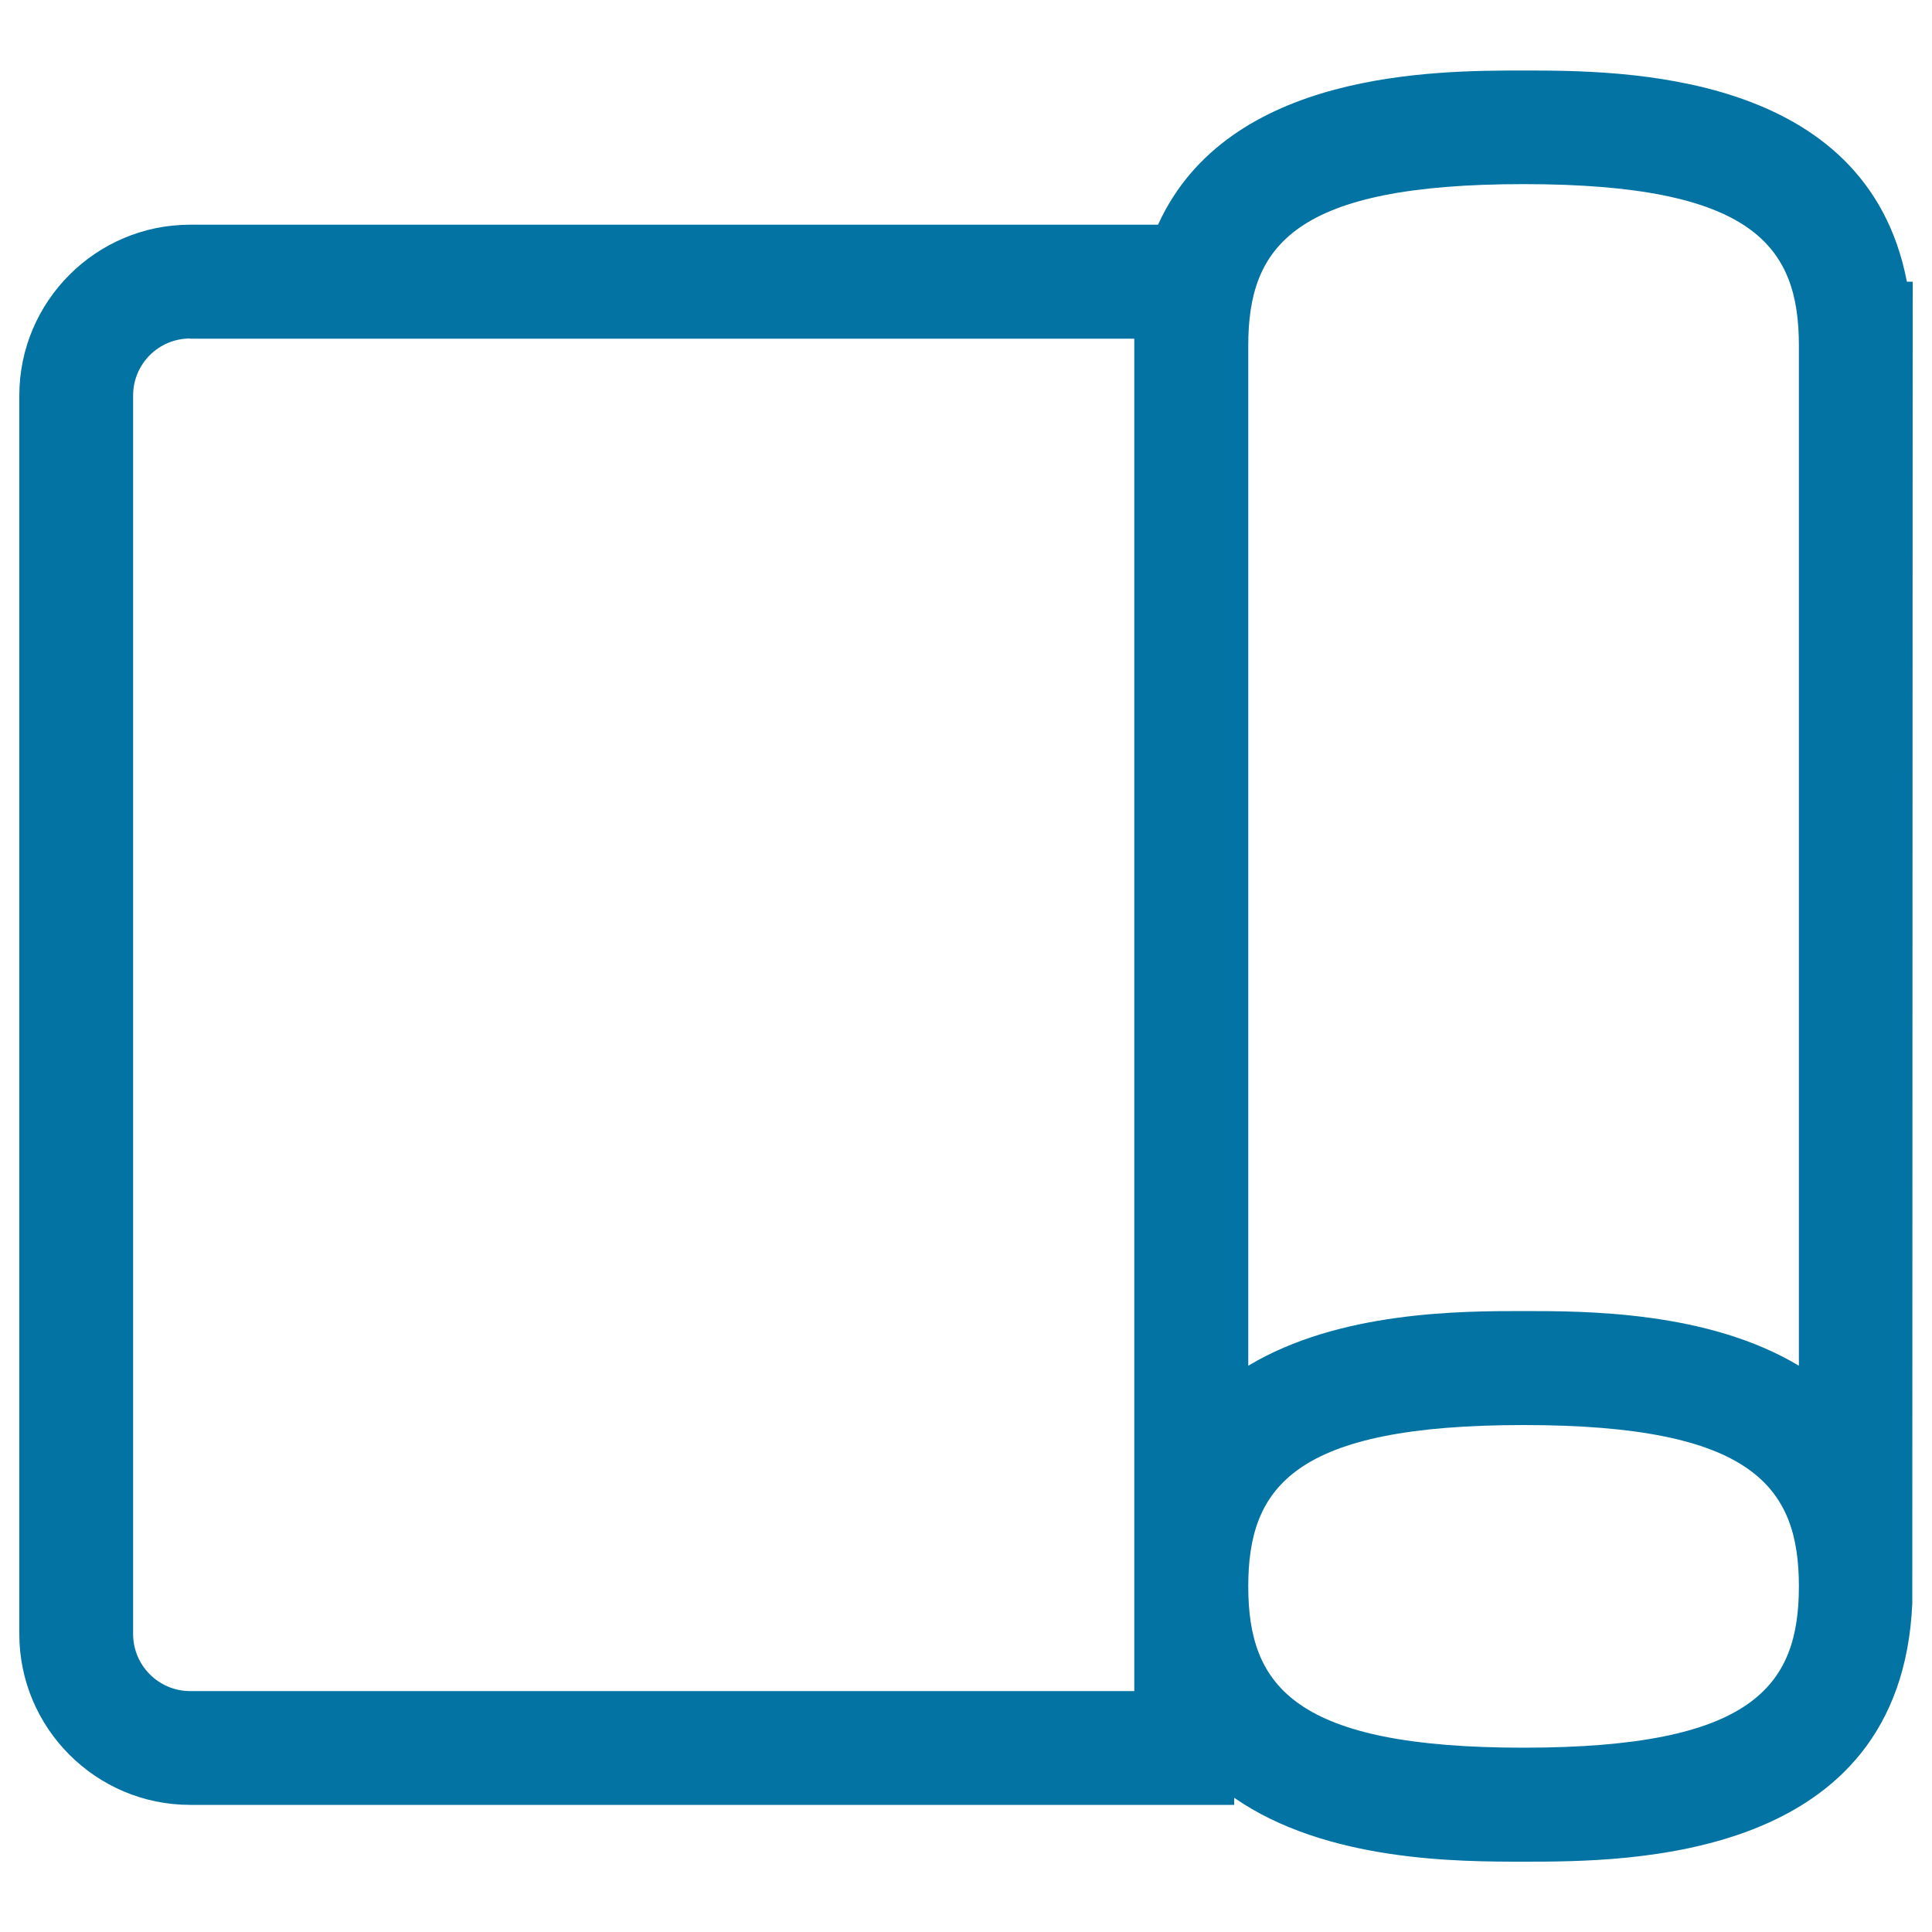 <svg xmlns="http://www.w3.org/2000/svg" viewBox="0 0 1000 1000" style="fill:#0273a2">
<title>Cloth Packing SVG icons</title>
<path d="M788.6,963.6c-33.8,0-102.2,0-149.8-33.1v3.7H98.4c-48.7,0-88.4-39.7-88.4-88.4l0-641.1c0-48.7,39.7-88.4,88.4-88.4h501c36.3-79.8,143.7-79.8,189.2-79.8c50.4,0,177.4,0,198.4,109.3h3l-0.2,684.1C983.9,963.6,842.5,963.6,788.6,963.6z M788.6,737.6c-118.7,0-142.5,31.9-142.5,83.5s23.8,83.5,142.5,83.5s142.5-31.9,142.5-83.5S907.2,737.6,788.6,737.6z M98.4,175.2c-16.3,0-29.5,13.2-29.5,29.5v641.1c0,16.2,13.2,29.5,29.5,29.5h488.7v-700H98.4z M788.6,678.6c32.2,0,95.4,0,142.5,28.3l0-528.1c0-51.6-23.8-83.5-142.5-83.5s-142.5,31.9-142.5,83.5v528.1C693.2,678.6,756.4,678.6,788.6,678.6z"/>
</svg>